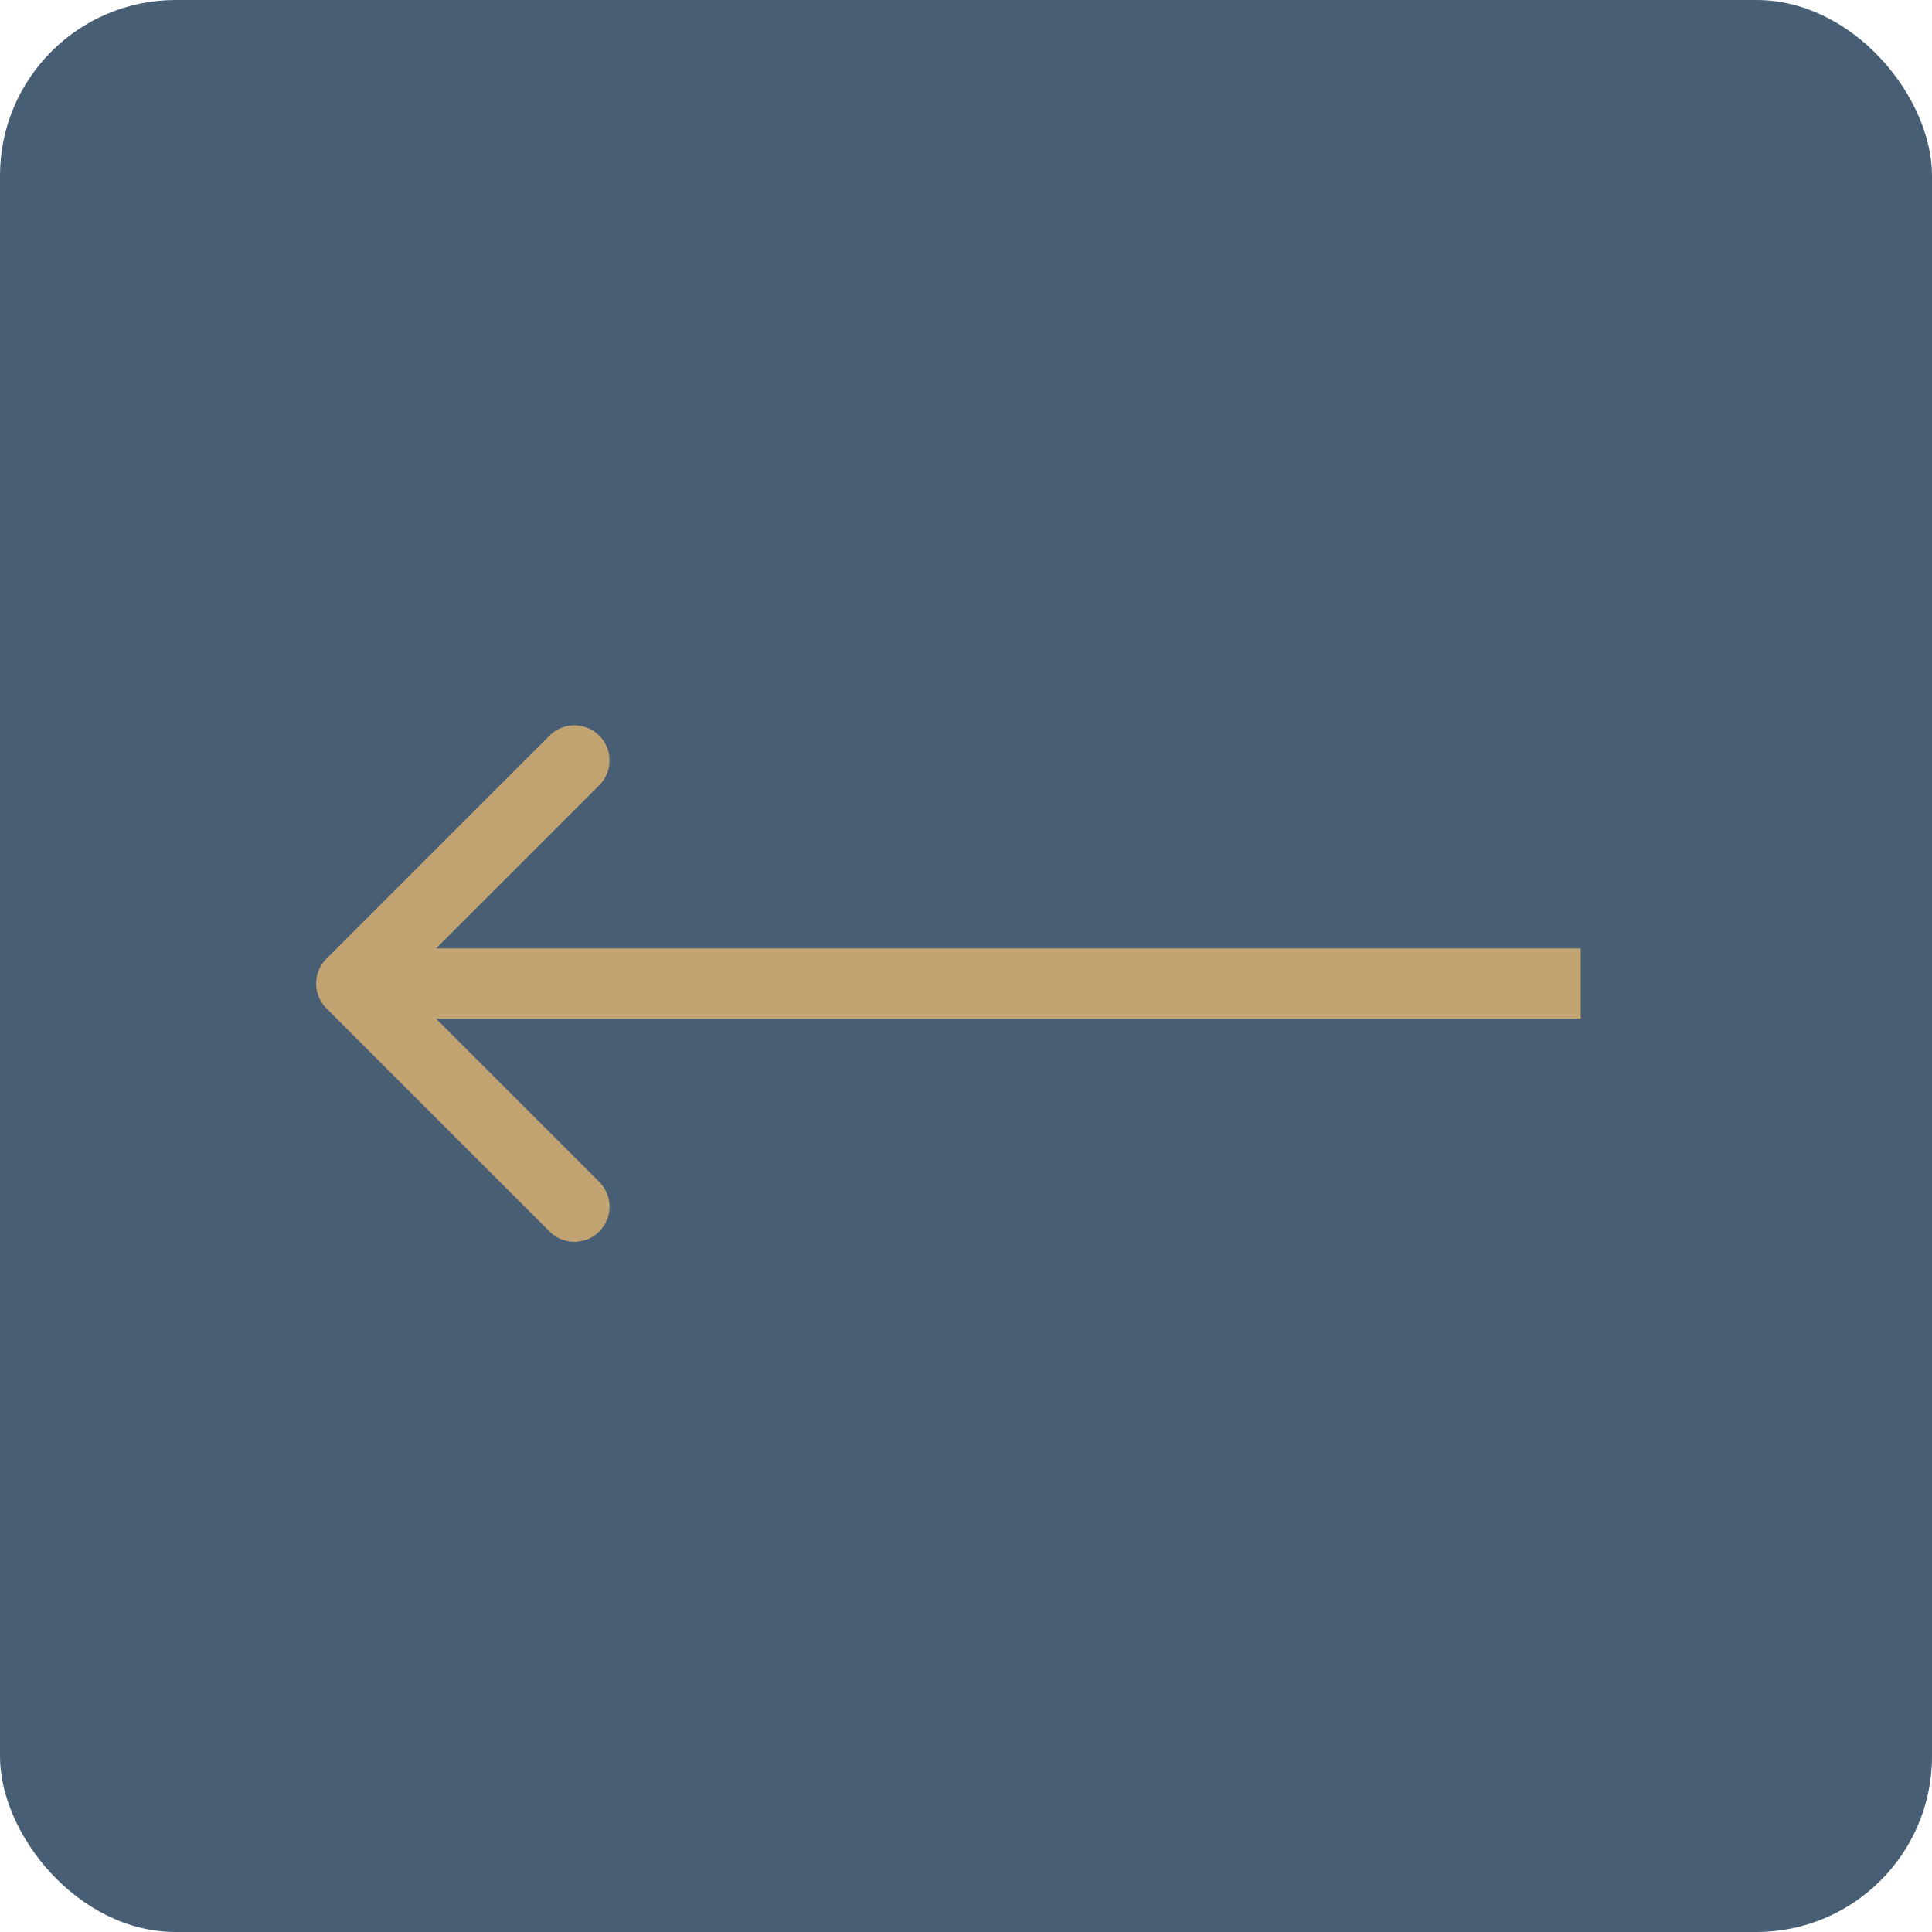 <svg width="55" height="55" fill="none" xmlns="http://www.w3.org/2000/svg"><rect width="55" height="55" rx="5" fill="#475E74"/><path d="M9.293 28.707a1 1 0 010-1.414l6.364-6.364a1 1 0 011.414 1.414L11.414 28l5.657 5.657a1 1 0 01-1.414 1.414l-6.364-6.364zM45 29H10v-2h35v2z" fill="#C2A372"/></svg>
